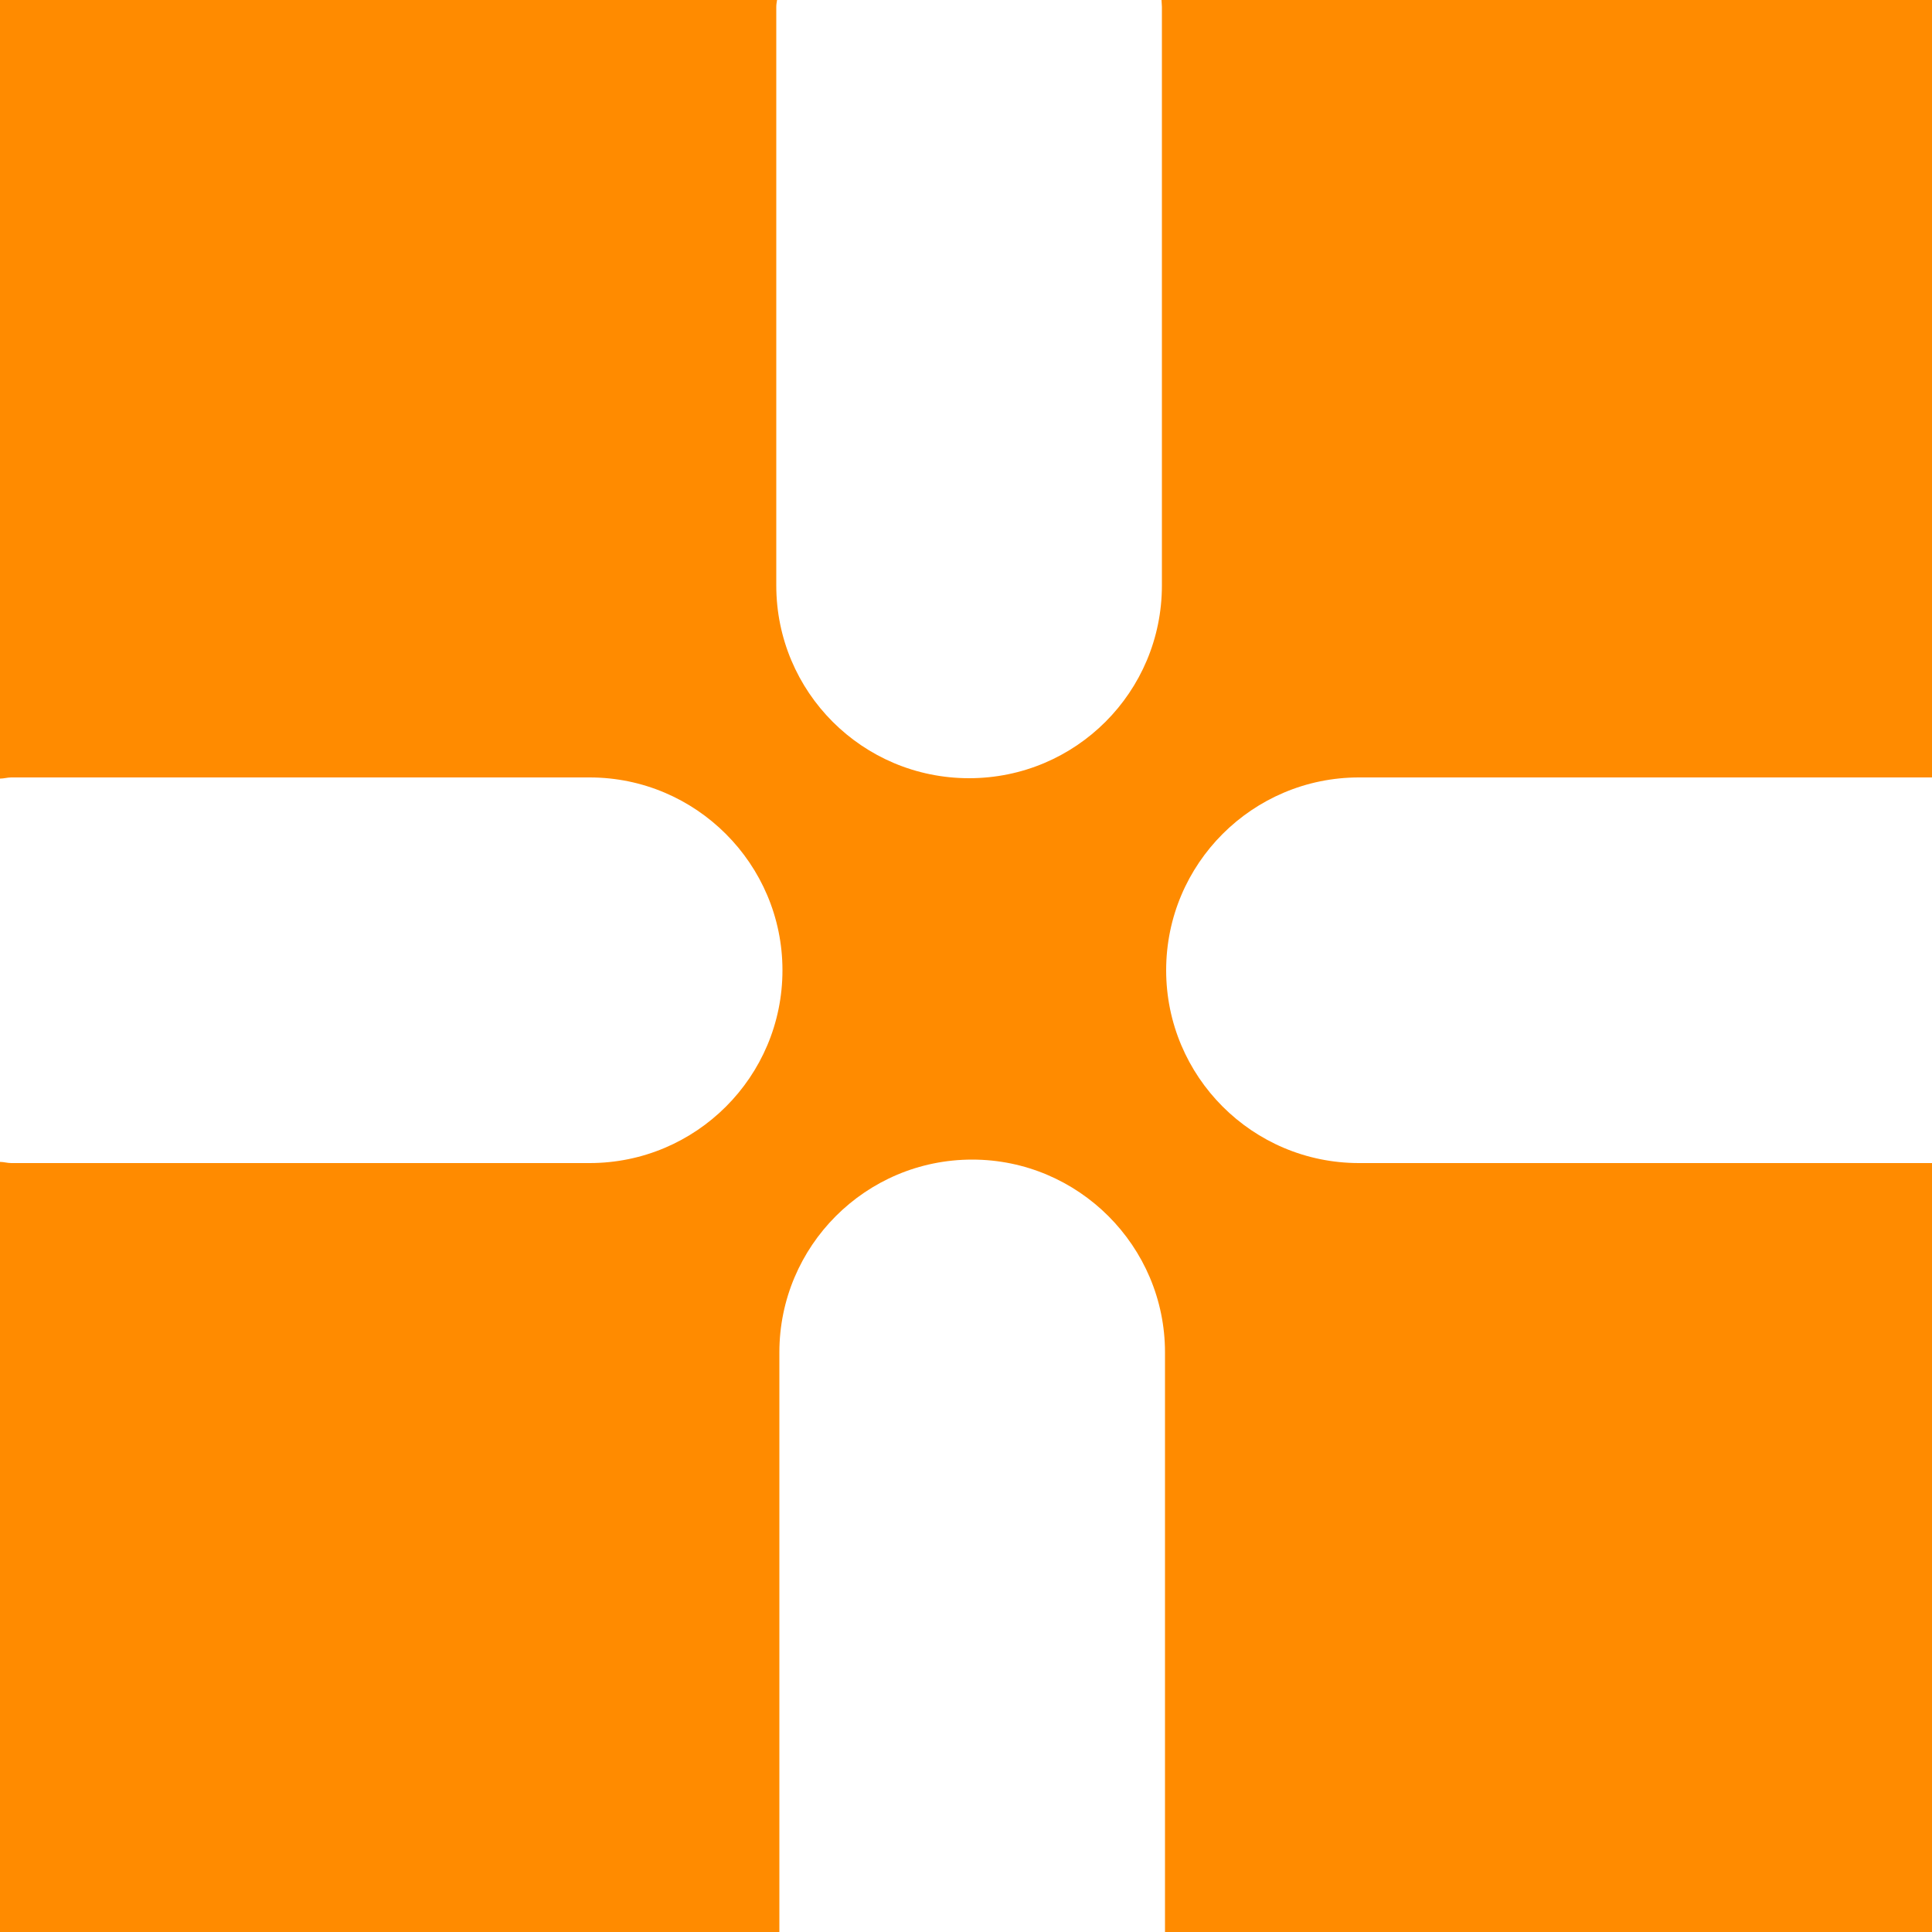 <?xml version="1.0" encoding="utf-8" ?>
<!DOCTYPE svg PUBLIC "-//W3C//DTD SVG 1.1//EN" "http://www.w3.org/Graphics/SVG/1.1/DTD/svg11.dtd">
<svg version="1.1" id="Ebene_1" xmlns="http://www.w3.org/2000/svg"
    xmlns:xlink="http://www.w3.org/1999/xlink" x="0px" y="0px" width="512" height="512" viewBox="0 0 50 50"
    style="enable-background:new 0 0 50 50;" xml:space="preserve">
    <g id="g64">
      <path id="path66" class="st0" d="M30.18,25.11c0-2.76,2.24-4.99,4.99-4.99H50V0H30.06c0,0.06,0.01,0.11,0.01,0.18v14.97
		c0,2.76-2.23,4.99-4.99,4.99c-2.76,0-4.99-2.23-4.99-4.99V0.18c0-0.06,0.01-0.12,0.02-0.18H0v20.15c0.1,0,0.19-0.03,0.29-0.03
		h14.97c2.75,0,4.99,2.24,4.99,4.99c0,2.76-2.24,4.99-4.99,4.99H0.29c-0.1,0-0.19-0.03-0.29-0.03V50h20.17c0-0.01,0-0.02,0-0.03V35
		c0-2.75,2.23-4.99,4.99-4.99c2.75,0,4.99,2.24,4.99,4.99v14.97c0,0.01,0,0.02,0,0.03H50V30.1H35.17
		C32.41,30.1,30.18,27.86,30.18,25.11L30.18,25.11z" fill="#ff8b00"/>
    </g>
  </svg>